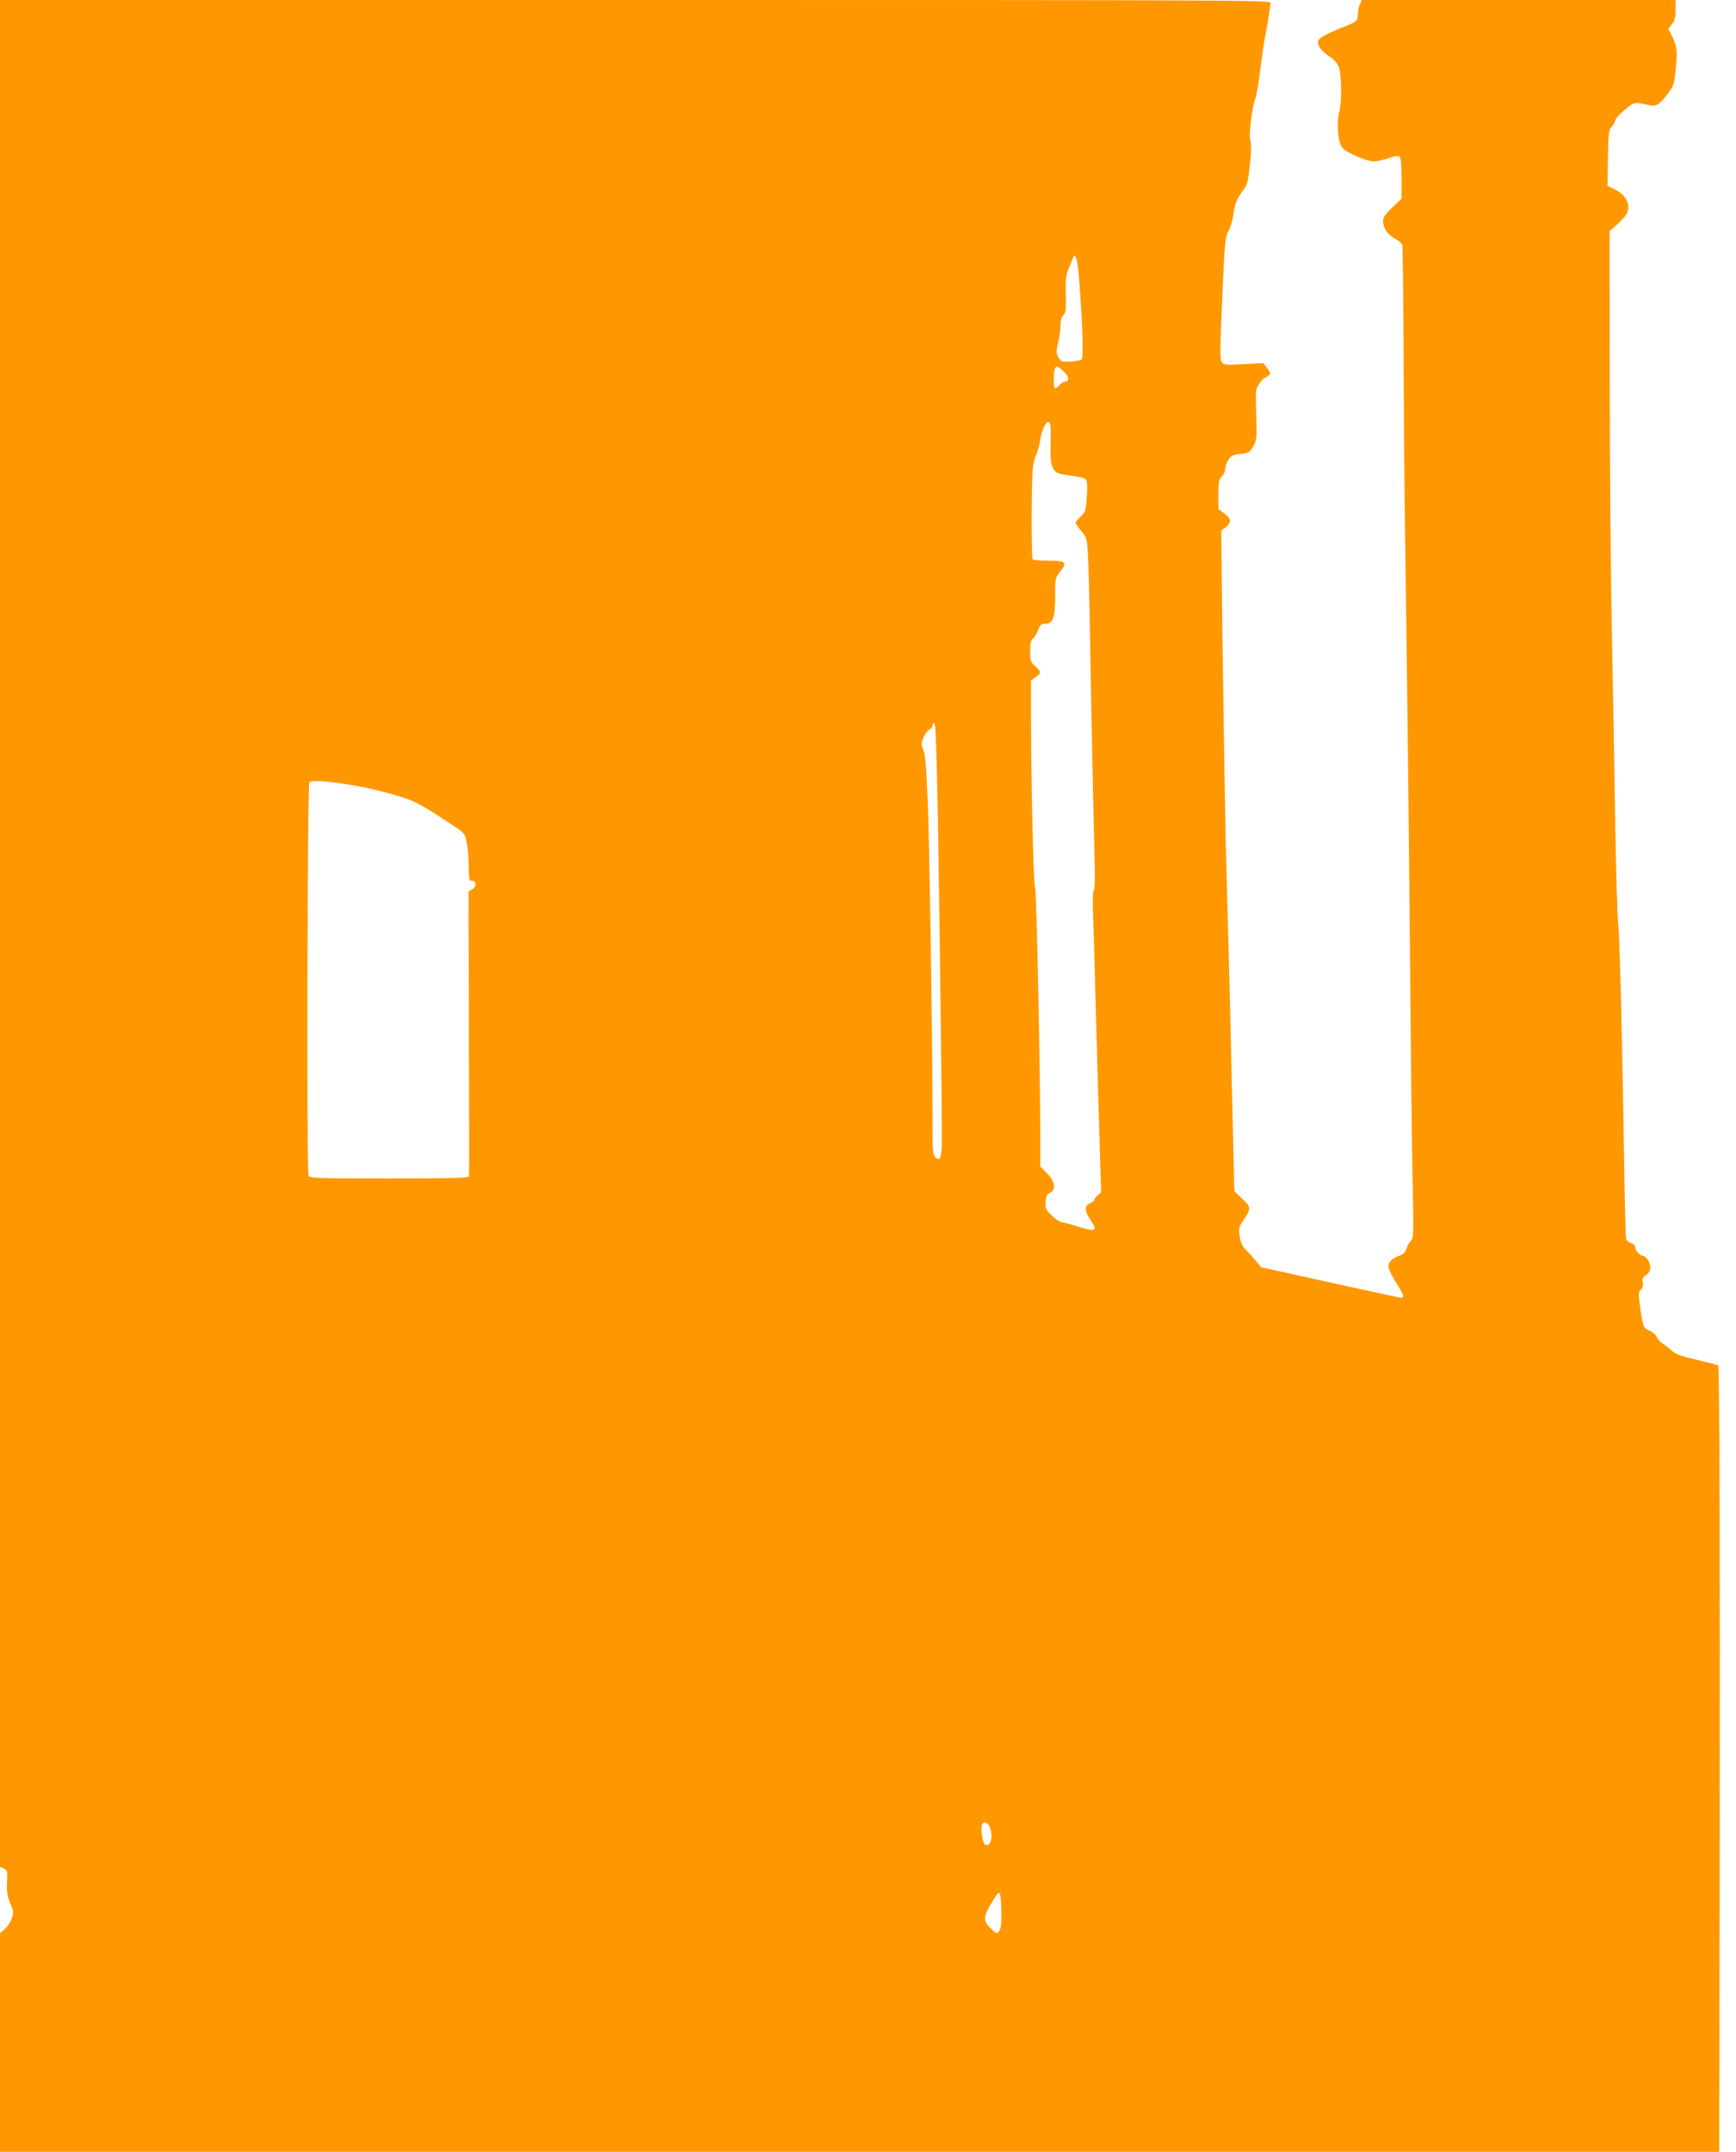 <?xml version="1.0" standalone="no"?>
<!DOCTYPE svg PUBLIC "-//W3C//DTD SVG 20010904//EN"
 "http://www.w3.org/TR/2001/REC-SVG-20010904/DTD/svg10.dtd">
<svg version="1.0" xmlns="http://www.w3.org/2000/svg"
 width="1033pt" height="1280pt" viewBox="0 0 1033 1280"
 preserveAspectRatio="xMidYMid meet">
<g transform="translate(0,1280) scale(0.1,-0.1)"
fill="#ff9800" stroke="none">
<path d="M0 7247 l0 -5552 23 -10 c20 -9 22 -15 19 -81 -3 -57 1 -81 18 -123
21 -47 22 -56 10 -92 -8 -22 -26 -51 -42 -64 l-28 -24 0 -650 0 -651 5115 0
5115 0 3 1813 c2 1755 -1 2858 -9 2866 -2 2 -58 16 -125 32 -89 20 -129 34
-148 52 -14 13 -39 33 -54 42 -16 10 -33 29 -38 41 -4 13 -24 30 -42 38 -38
15 -40 20 -58 144 -10 74 -10 85 5 101 11 12 15 27 11 44 -5 20 -1 29 19 42
17 12 26 26 26 44 0 31 -25 71 -44 71 -18 0 -46 33 -46 53 0 9 -11 19 -25 23
-15 4 -27 15 -29 28 -3 11 -7 172 -10 356 -12 794 -27 1412 -36 1500 -6 52
-15 361 -20 685 -5 325 -14 842 -20 1150 -6 308 -11 952 -11 1430 l-1 870 45
40 c24 22 49 50 56 62 27 53 0 110 -68 145 l-46 23 3 165 c2 144 5 167 21 185
11 11 21 29 23 39 1 11 27 40 57 64 57 46 54 46 148 26 39 -8 60 6 108 70 33
42 37 55 46 144 12 108 8 136 -22 198 l-22 42 22 28 c16 20 21 41 21 85 l0 59
-933 0 -934 0 -11 -25 c-7 -14 -12 -41 -12 -59 0 -38 -8 -46 -70 -70 -105 -41
-160 -70 -166 -88 -8 -26 18 -63 67 -94 23 -14 46 -39 54 -58 18 -42 21 -208
5 -268 -18 -69 -10 -180 16 -215 24 -31 140 -82 190 -83 17 0 56 9 86 19 41
14 59 16 67 8 7 -7 11 -56 11 -130 l0 -119 -55 -52 c-41 -38 -55 -59 -55 -79
0 -43 24 -80 68 -105 22 -12 42 -29 46 -37 3 -8 6 -291 8 -627 1 -337 5 -838
9 -1113 15 -1094 20 -1491 29 -2495 5 -575 12 -1187 16 -1360 6 -280 5 -317
-9 -329 -9 -7 -21 -28 -27 -46 -8 -25 -20 -37 -44 -45 -47 -15 -70 -43 -62
-76 4 -14 25 -54 46 -88 41 -65 48 -86 29 -86 -7 0 -197 41 -423 91 l-411 91
-35 41 c-19 23 -47 53 -61 68 -18 18 -28 42 -33 77 -6 44 -3 55 20 89 50 74
50 80 -3 132 l-48 45 -2 76 c-1 41 -7 296 -13 565 -6 270 -15 641 -20 825 -5
184 -12 434 -15 555 -6 225 -24 1407 -26 1729 l-2 180 27 21 c35 28 33 49 -9
81 l-35 26 0 88 c0 74 3 90 20 105 11 10 20 30 20 44 0 14 9 40 20 56 17 25
27 31 72 35 49 5 54 8 75 45 22 38 23 48 18 190 -4 142 -4 151 18 182 12 18
25 33 28 33 3 0 14 6 24 14 18 13 18 14 -4 45 l-23 31 -116 -6 c-103 -6 -119
-5 -131 10 -12 14 -12 69 2 382 14 334 18 367 36 398 11 18 25 62 30 98 10 69
19 93 56 143 29 39 32 51 44 172 7 66 7 111 1 128 -11 28 10 199 30 250 7 17
21 100 31 185 11 85 22 162 25 171 6 23 34 190 34 212 0 16 -187 17 -3780 17
l-3780 0 0 -5553z m6421 3896 c21 -280 27 -468 15 -480 -9 -10 -70 -17 -113
-14 -7 1 -19 14 -27 29 -12 24 -12 35 0 82 8 30 14 76 14 101 0 32 6 53 18 65
14 15 17 34 14 124 -2 86 1 114 16 151 11 24 22 53 26 63 14 41 28 -5 37 -121z
m-91 -553 c32 -30 35 -60 7 -60 -8 0 -22 -9 -32 -20 -10 -11 -22 -20 -27 -20
-9 0 -11 90 -2 114 9 22 17 20 54 -14z m-78 -337 c0 -21 0 -76 -1 -123 -3
-107 16 -145 76 -153 133 -19 133 -19 140 -44 3 -14 3 -60 -1 -102 -5 -67 -9
-79 -36 -104 -17 -15 -30 -32 -30 -37 0 -4 15 -26 34 -49 33 -39 34 -45 40
-143 3 -57 8 -245 11 -418 6 -375 23 -1215 29 -1423 2 -87 0 -150 -6 -153 -6
-4 -7 -69 -3 -167 3 -89 10 -324 15 -522 5 -198 15 -528 21 -733 l11 -374 -21
-19 c-12 -11 -21 -23 -21 -28 0 -4 -11 -13 -25 -19 -34 -15 -32 -46 5 -101 43
-64 29 -71 -73 -38 -46 15 -91 27 -100 27 -9 0 -35 18 -58 39 -36 36 -40 44
-37 83 2 33 8 45 26 53 38 17 30 69 -18 116 l-40 40 0 167 c0 426 -22 1476
-31 1493 -9 18 -24 625 -24 1017 l0 214 28 20 c34 25 34 32 -3 65 -27 24 -30
32 -30 88 0 45 4 66 16 76 9 7 23 30 31 51 13 32 20 38 44 38 45 0 58 37 58
165 -1 106 0 107 31 147 43 53 32 63 -75 63 -46 0 -86 3 -90 7 -9 9 -8 474 1
548 4 30 13 64 20 75 7 11 17 49 23 84 16 99 59 150 63 74z m-671 -2324 c13
-797 26 -1873 23 -1948 -3 -72 -13 -90 -38 -65 -15 14 -17 40 -17 193 1 404
-18 1695 -29 1936 -8 189 -15 270 -26 295 -13 32 -13 39 1 72 8 21 24 42 35
48 11 6 20 18 20 27 0 12 3 14 11 6 7 -7 13 -197 20 -564z m-3511 205 c130
-20 312 -67 385 -99 33 -15 92 -47 130 -73 39 -25 95 -62 125 -82 51 -33 56
-40 67 -90 6 -30 12 -94 12 -142 1 -81 3 -88 21 -88 27 0 26 -36 -1 -51 l-21
-11 2 -842 c2 -462 2 -847 1 -853 -1 -10 -103 -13 -475 -13 -423 0 -475 2
-480 16 -12 30 -7 2329 5 2341 13 13 88 8 229 -13z m3818 -6199 c25 -55 7
-127 -27 -106 -14 9 -27 91 -18 116 9 23 32 18 45 -10z m71 -516 c1 -59 -3
-91 -13 -105 -14 -18 -16 -18 -50 15 -47 45 -46 69 6 155 39 63 43 67 49 45 4
-13 7 -63 8 -110z"/>
</g>
</svg>
